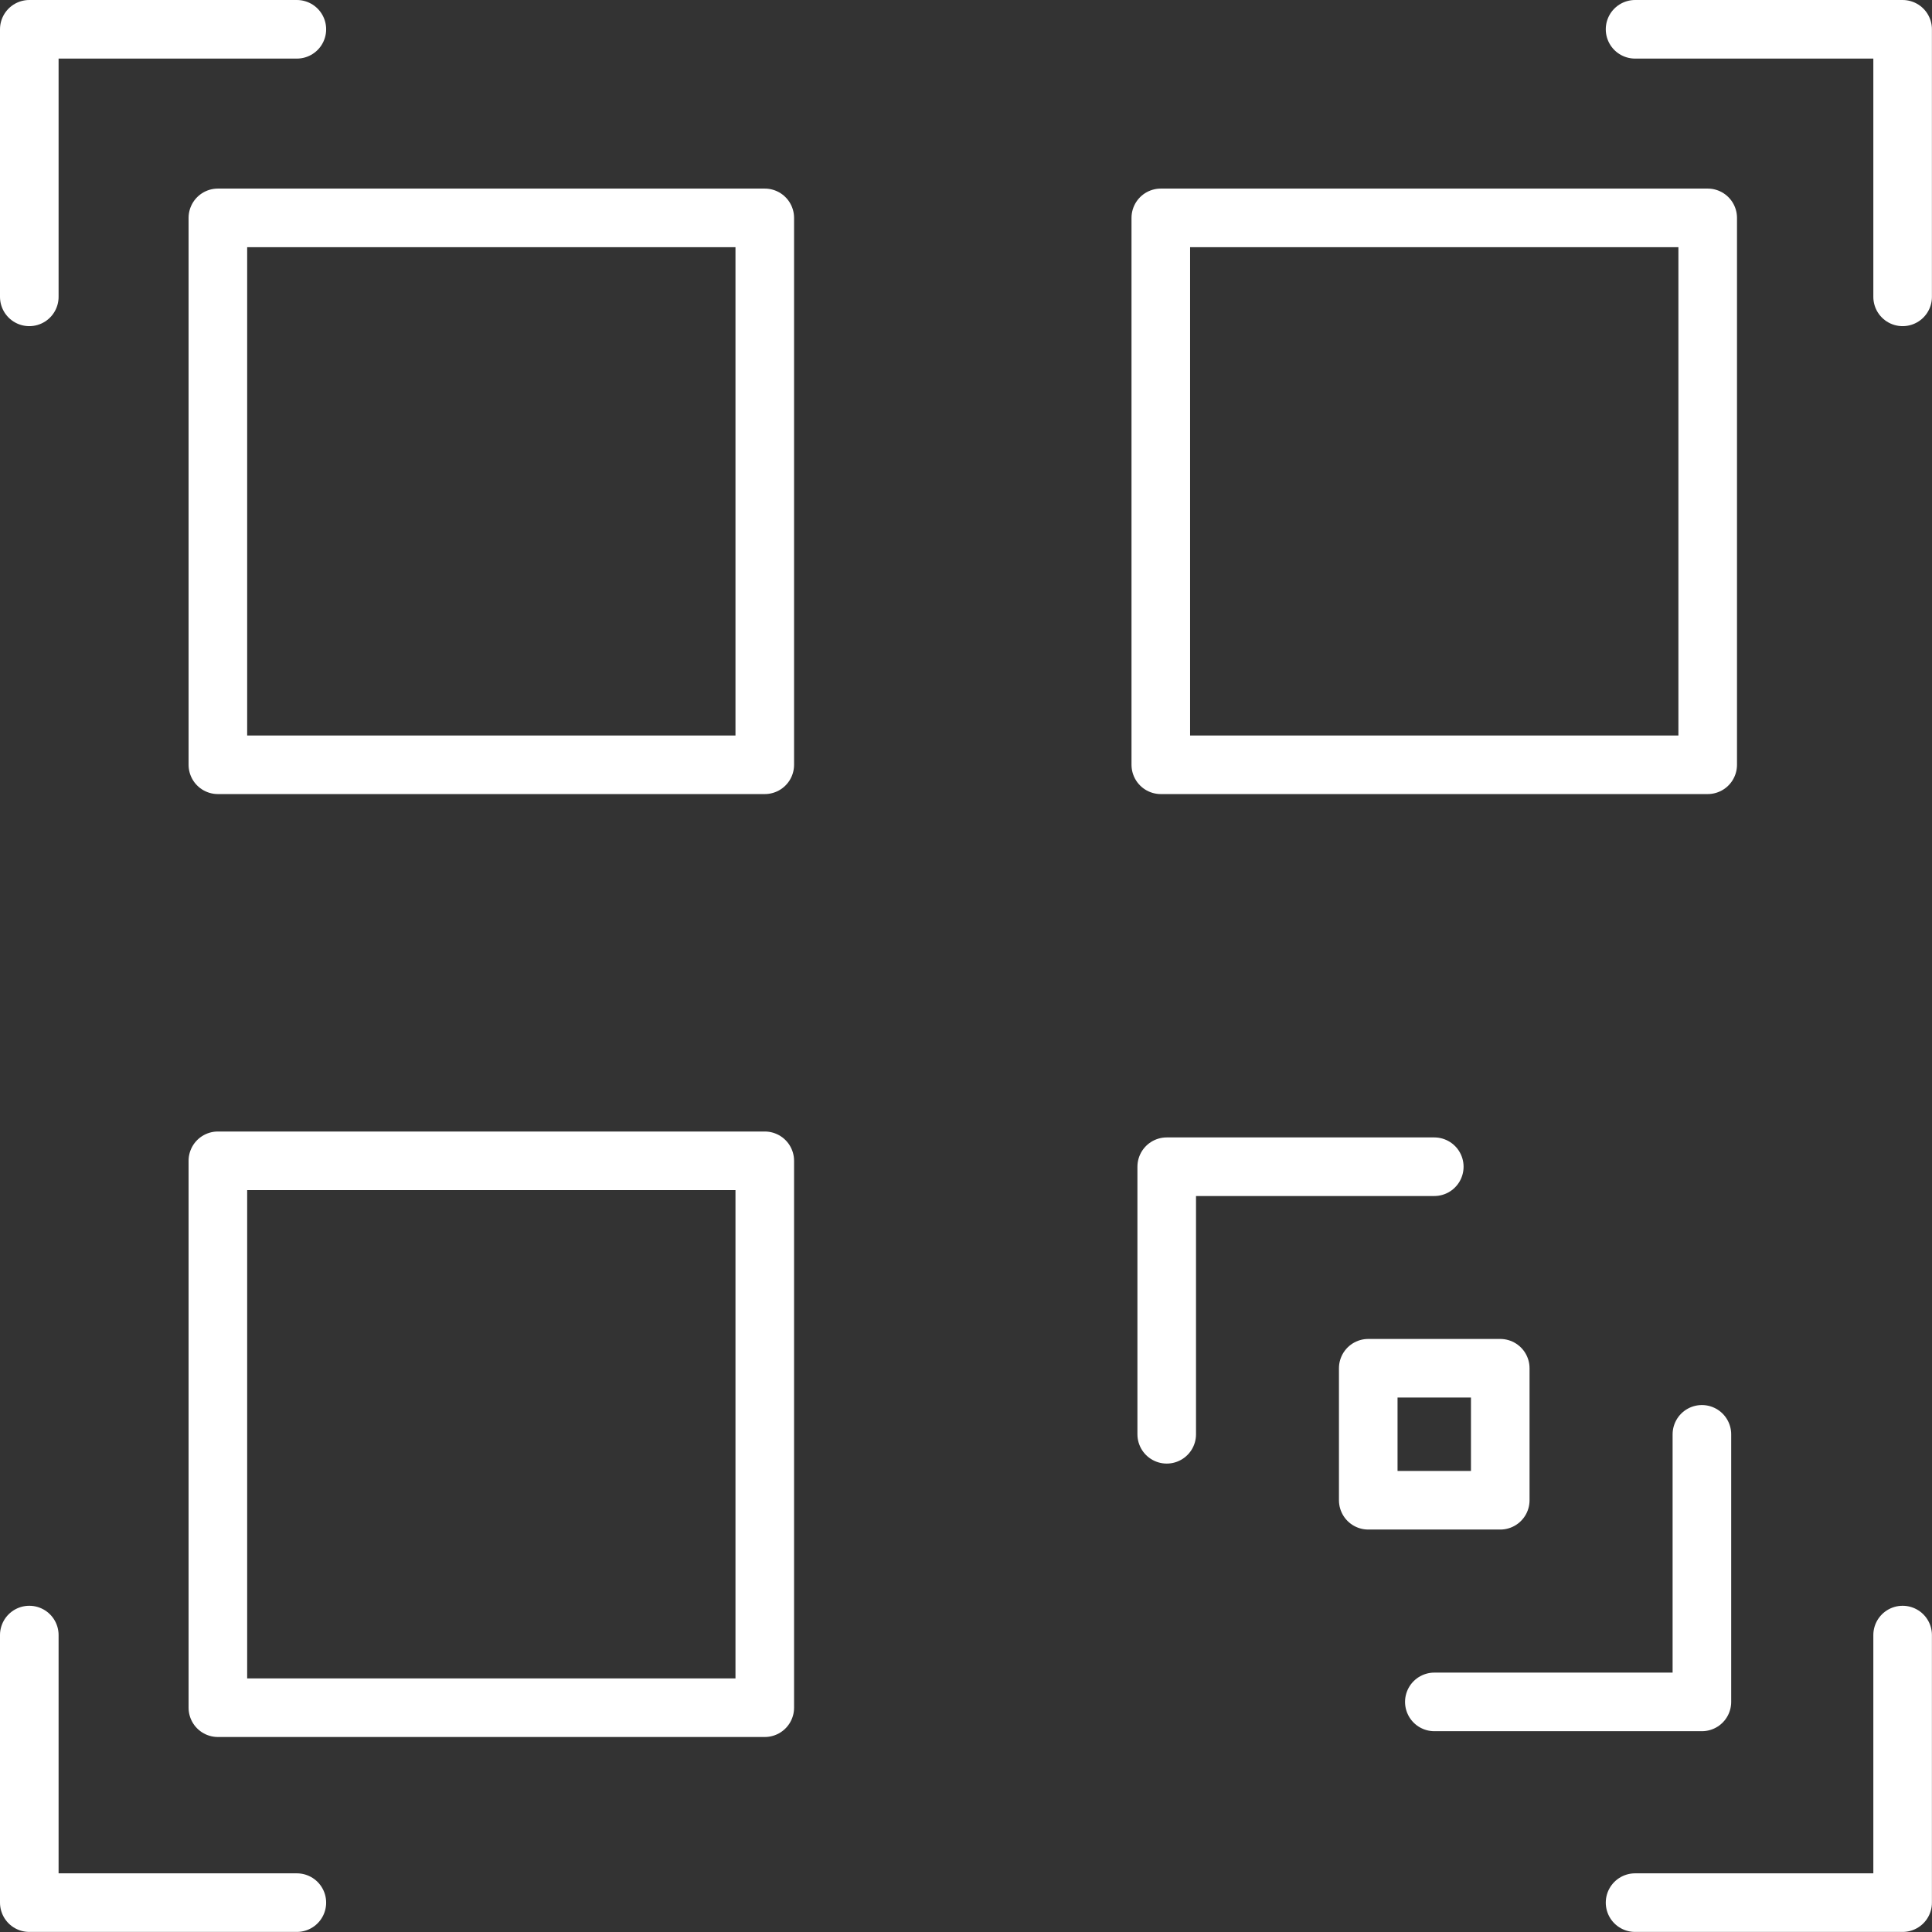 <?xml version="1.0" encoding="UTF-8"?>
<svg xmlns="http://www.w3.org/2000/svg" width="98.925" height="98.925" viewBox="0 0 98.925 98.925">
  <rect x="0" y="0" width="98.925" height="98.925" fill="#333333" stroke="none"/>
  <g id="Layer_2" transform="translate(-0.5 -0.5)">
    <g id="Group_17968" data-name="Group 17968" transform="translate(2 2)">
      <path id="Path_928" data-name="Path 928" d="M39.7,15.7V2H26" transform="translate(56.221 -2)" fill="none" stroke="#fff" stroke-linecap="round" stroke-linejoin="round" stroke-width="3"></path>
      <path id="Path_929" data-name="Path 929" d="M15.7,2H2V15.7" transform="translate(-2 -2)" fill="none" stroke="#fff" stroke-linecap="round" stroke-linejoin="round" stroke-width="3"></path>
      <path id="Path_930" data-name="Path 930" d="M2,26V39.7H15.7" transform="translate(-2 56.221)" fill="none" stroke="#fff" stroke-linecap="round" stroke-linejoin="round" stroke-width="3"></path>
      <path id="Path_931" data-name="Path 931" d="M26,39.7H39.7V26" transform="translate(56.221 56.221)" fill="none" stroke="#fff" stroke-linecap="round" stroke-linejoin="round" stroke-width="3"></path>
      <rect id="Rectangle_2350" data-name="Rectangle 2350" width="28.003" height="28.003" transform="translate(9.656 9.656)" fill="none" stroke="#fff" stroke-linecap="round" stroke-linejoin="round" stroke-width="3"></rect>
      <rect id="Rectangle_2351" data-name="Rectangle 2351" width="28.003" height="28.003" transform="translate(57.937 9.656)" fill="none" stroke="#fff" stroke-linecap="round" stroke-linejoin="round" stroke-width="3"></rect>
      <rect id="Rectangle_2352" data-name="Rectangle 2352" width="28.003" height="28.003" transform="translate(9.656 57.937)" fill="none" stroke="#fff" stroke-linecap="round" stroke-linejoin="round" stroke-width="3"></rect>
      <path id="Path_932" data-name="Path 932" d="M19,32.7V19H32.7" transform="translate(39.24 39.24)" fill="none" stroke="#fff" stroke-linecap="round" stroke-linejoin="round" stroke-width="3"></path>
      <path id="Path_933" data-name="Path 933" d="M36.7,23V36.7H23" transform="translate(48.943 48.943)" fill="none" stroke="#fff" stroke-linecap="round" stroke-linejoin="round" stroke-width="3"></path>
      <rect id="Rectangle_2353" data-name="Rectangle 2353" width="6.759" height="6.759" transform="translate(68.559 68.559)" fill="none" stroke="#fff" stroke-linecap="round" stroke-linejoin="round" stroke-width="3"></rect>
    </g>
  </g>
</svg>
